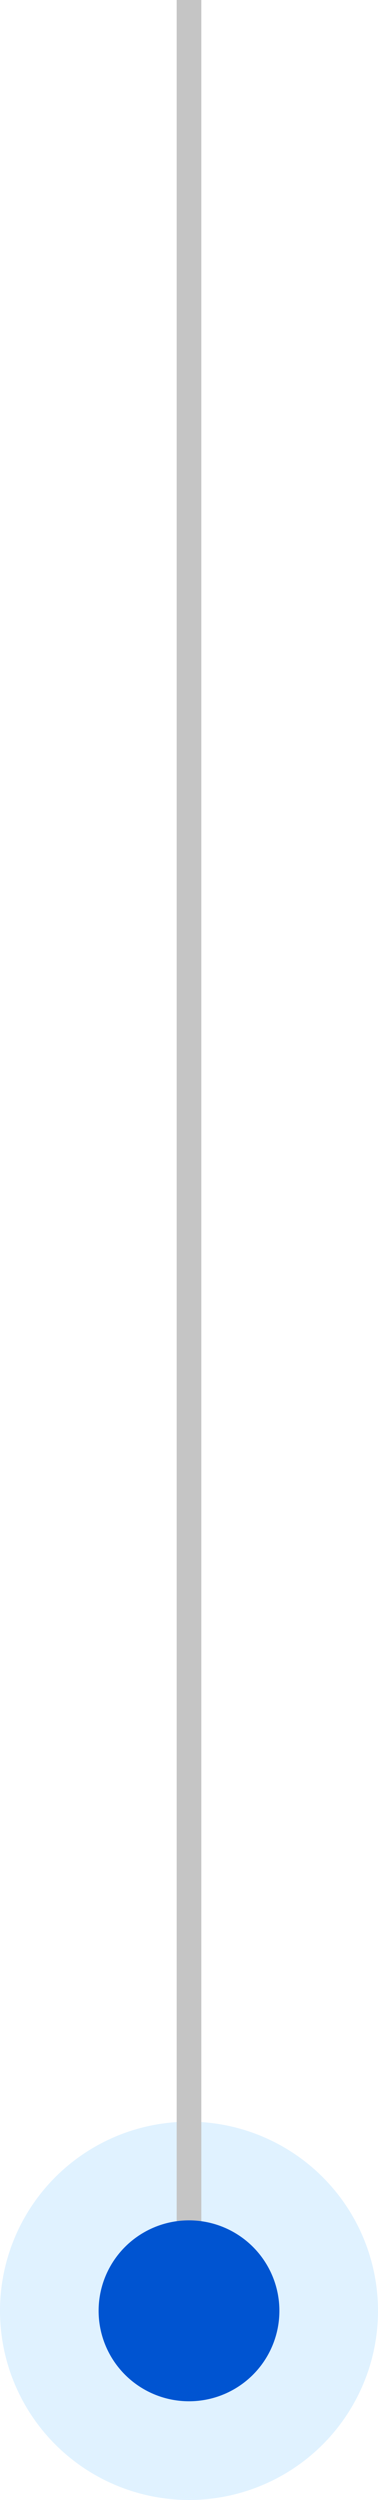 <svg xmlns="http://www.w3.org/2000/svg" width="23" height="152" viewBox="0 0 23 152">
  <g id="그룹_102742" data-name="그룹 102742" transform="translate(-949 -3034)">
    <circle id="타원_91" data-name="타원 91" cx="11.5" cy="11.5" r="11.5" transform="translate(949 3163)" fill="#2faaff" opacity="0.15"/>
    <path id="패스_72368" data-name="패스 72368" d="M0,0V137" transform="translate(960.5 3034)" fill="none" stroke="#c5c5c5" stroke-width="1.5"/>
    <circle id="타원_92" data-name="타원 92" cx="5.5" cy="5.5" r="5.5" transform="translate(955 3169)" fill="#0054d1"/>
  </g>
</svg>
